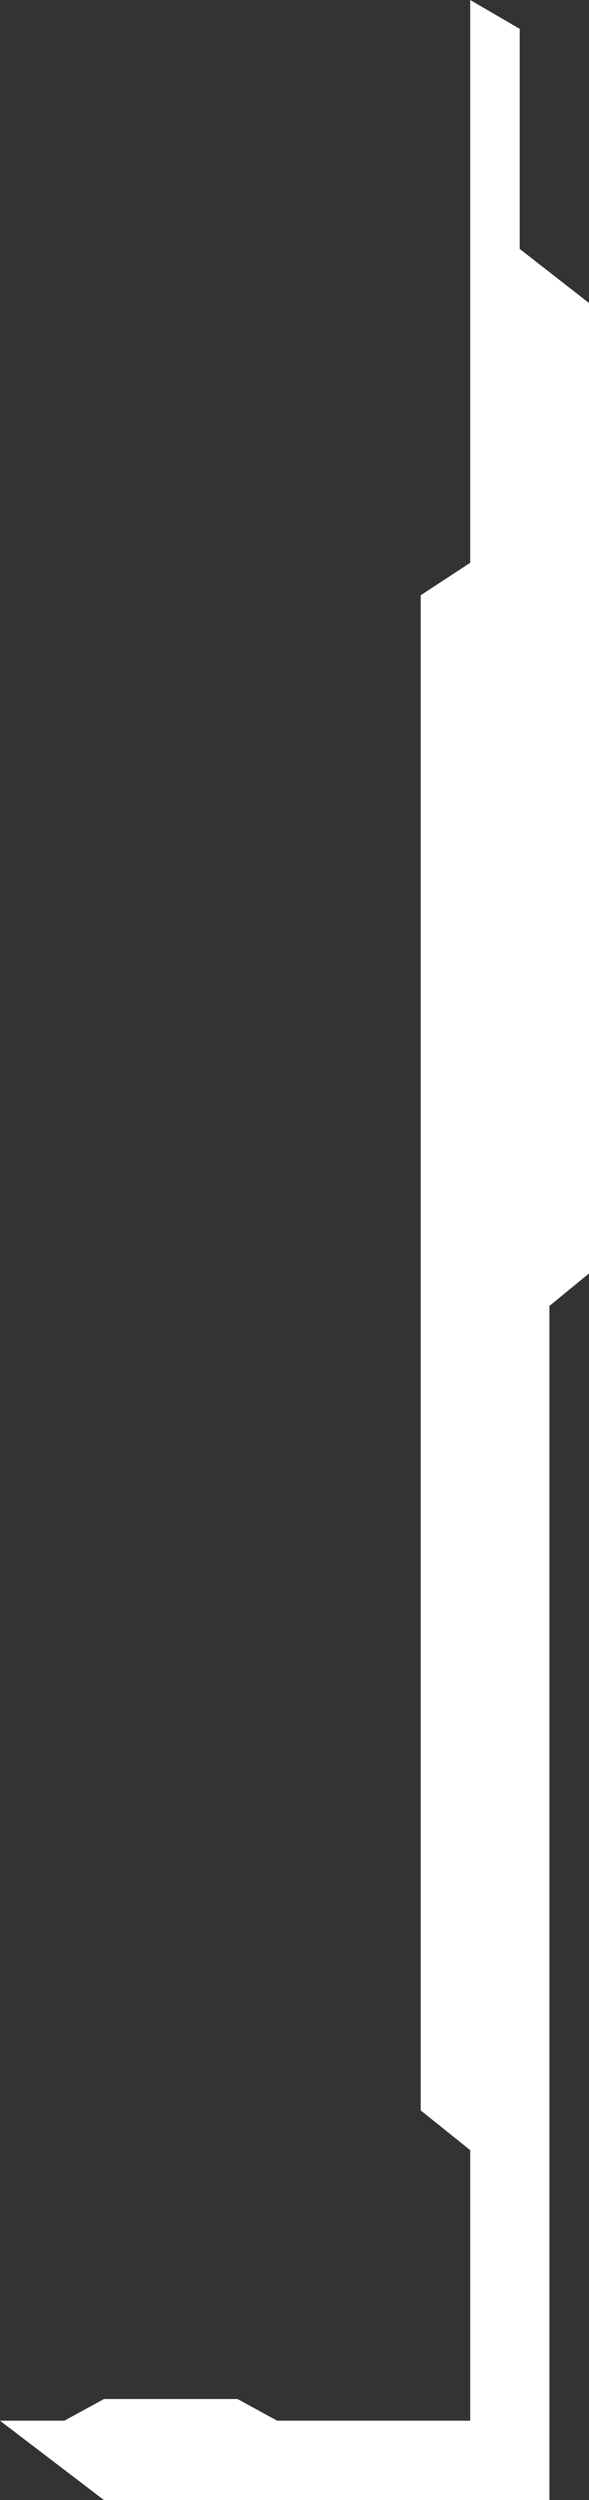 <?xml version="1.0" encoding="UTF-8"?> <svg xmlns="http://www.w3.org/2000/svg" width="79" height="335" viewBox="0 0 79 335" fill="none"><rect x="0" y="0" width="79" height="335" fill="#333333" stroke="none"/><path d="M69.706 3.867L63.067 0V75.411L56.429 79.762V282.792L63.067 288.11V324.365H37.176L31.866 321.465H13.941L8.63 324.365H0L13.941 335H73.689V174.993L79 170.642V40.606L69.706 33.355V3.867Z" fill="white"></path></svg> 